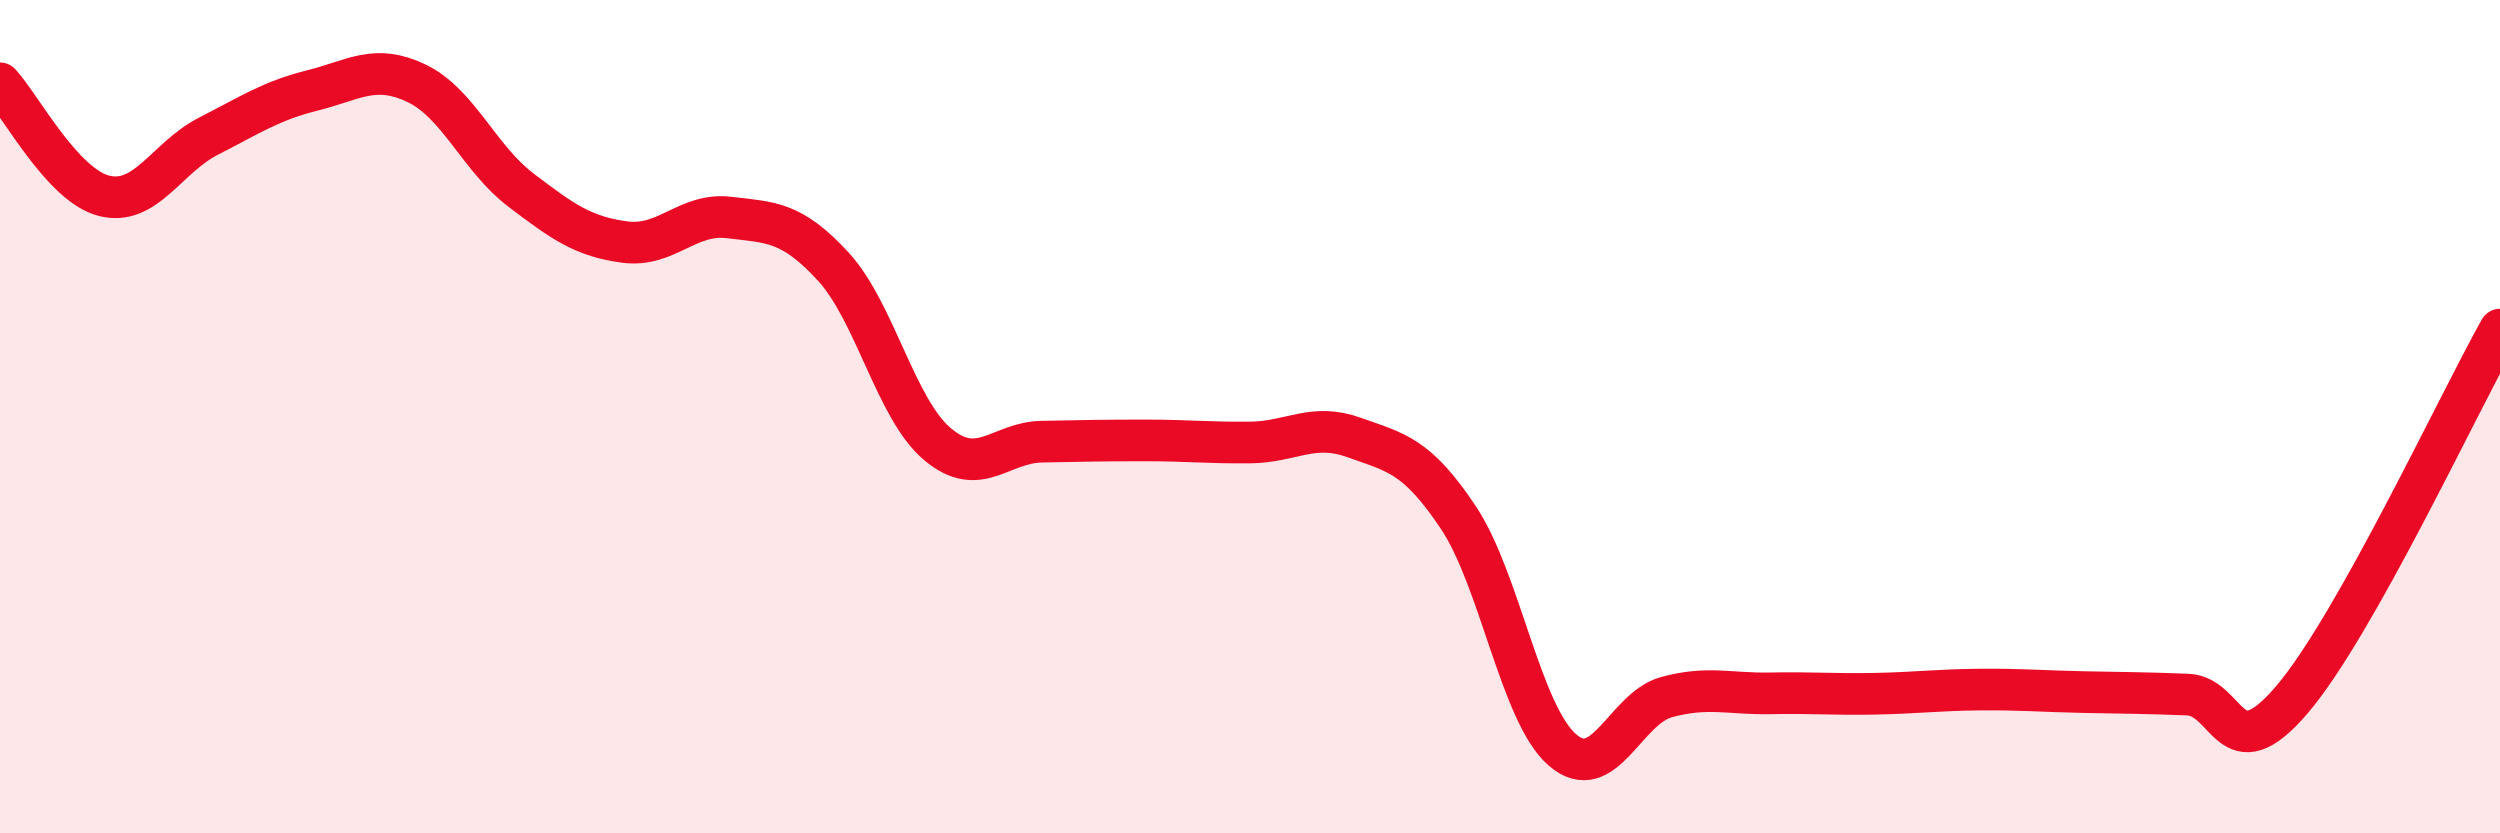 
    <svg width="60" height="20" viewBox="0 0 60 20" xmlns="http://www.w3.org/2000/svg">
      <path
        d="M 0,2 C 0.5,2.54 1.5,4.45 2.5,4.7 C 3.5,4.95 4,3.78 5,3.27 C 6,2.76 6.5,2.42 7.5,2.17 C 8.5,1.92 9,1.52 10,2 C 11,2.48 11.5,3.8 12.5,4.56 C 13.5,5.32 14,5.68 15,5.81 C 16,5.94 16.5,5.1 17.5,5.22 C 18.5,5.34 19,5.31 20,6.4 C 21,7.49 21.5,9.82 22.5,10.66 C 23.5,11.5 24,10.62 25,10.6 C 26,10.58 26.5,10.57 27.5,10.57 C 28.5,10.57 29,10.63 30,10.62 C 31,10.61 31.5,10.14 32.5,10.5 C 33.5,10.86 34,10.92 35,12.42 C 36,13.92 36.5,17.14 37.5,18 C 38.5,18.86 39,17 40,16.73 C 41,16.46 41.5,16.66 42.5,16.64 C 43.5,16.62 44,16.67 45,16.65 C 46,16.63 46.5,16.56 47.5,16.55 C 48.5,16.54 49,16.59 50,16.61 C 51,16.63 51.5,16.63 52.5,16.67 C 53.5,16.71 53.5,18.55 55,16.8 C 56.5,15.05 59,9.69 60,7.91L60 20L0 20Z"
        fill="#EB0A25"
        opacity="0.1"
        stroke-linecap="round"
        stroke-linejoin="round"
      />
      <path
        d="M 0,2 C 0.5,2.54 1.5,4.45 2.5,4.7 C 3.5,4.95 4,3.78 5,3.27 C 6,2.76 6.5,2.42 7.5,2.17 C 8.5,1.92 9,1.52 10,2 C 11,2.48 11.5,3.8 12.5,4.56 C 13.5,5.32 14,5.68 15,5.81 C 16,5.94 16.5,5.1 17.5,5.22 C 18.5,5.34 19,5.31 20,6.4 C 21,7.49 21.5,9.82 22.5,10.66 C 23.5,11.5 24,10.62 25,10.6 C 26,10.58 26.5,10.57 27.5,10.57 C 28.5,10.57 29,10.63 30,10.62 C 31,10.61 31.5,10.14 32.5,10.5 C 33.5,10.86 34,10.92 35,12.42 C 36,13.92 36.5,17.14 37.5,18 C 38.5,18.86 39,17 40,16.73 C 41,16.46 41.5,16.66 42.5,16.64 C 43.5,16.62 44,16.67 45,16.65 C 46,16.63 46.5,16.56 47.5,16.55 C 48.5,16.54 49,16.59 50,16.61 C 51,16.63 51.5,16.63 52.5,16.67 C 53.5,16.71 53.5,18.55 55,16.8 C 56.5,15.05 59,9.69 60,7.91"
        stroke="#EB0A25"
        stroke-width="1"
        fill="none"
        stroke-linecap="round"
        stroke-linejoin="round"
      />
    </svg>
  